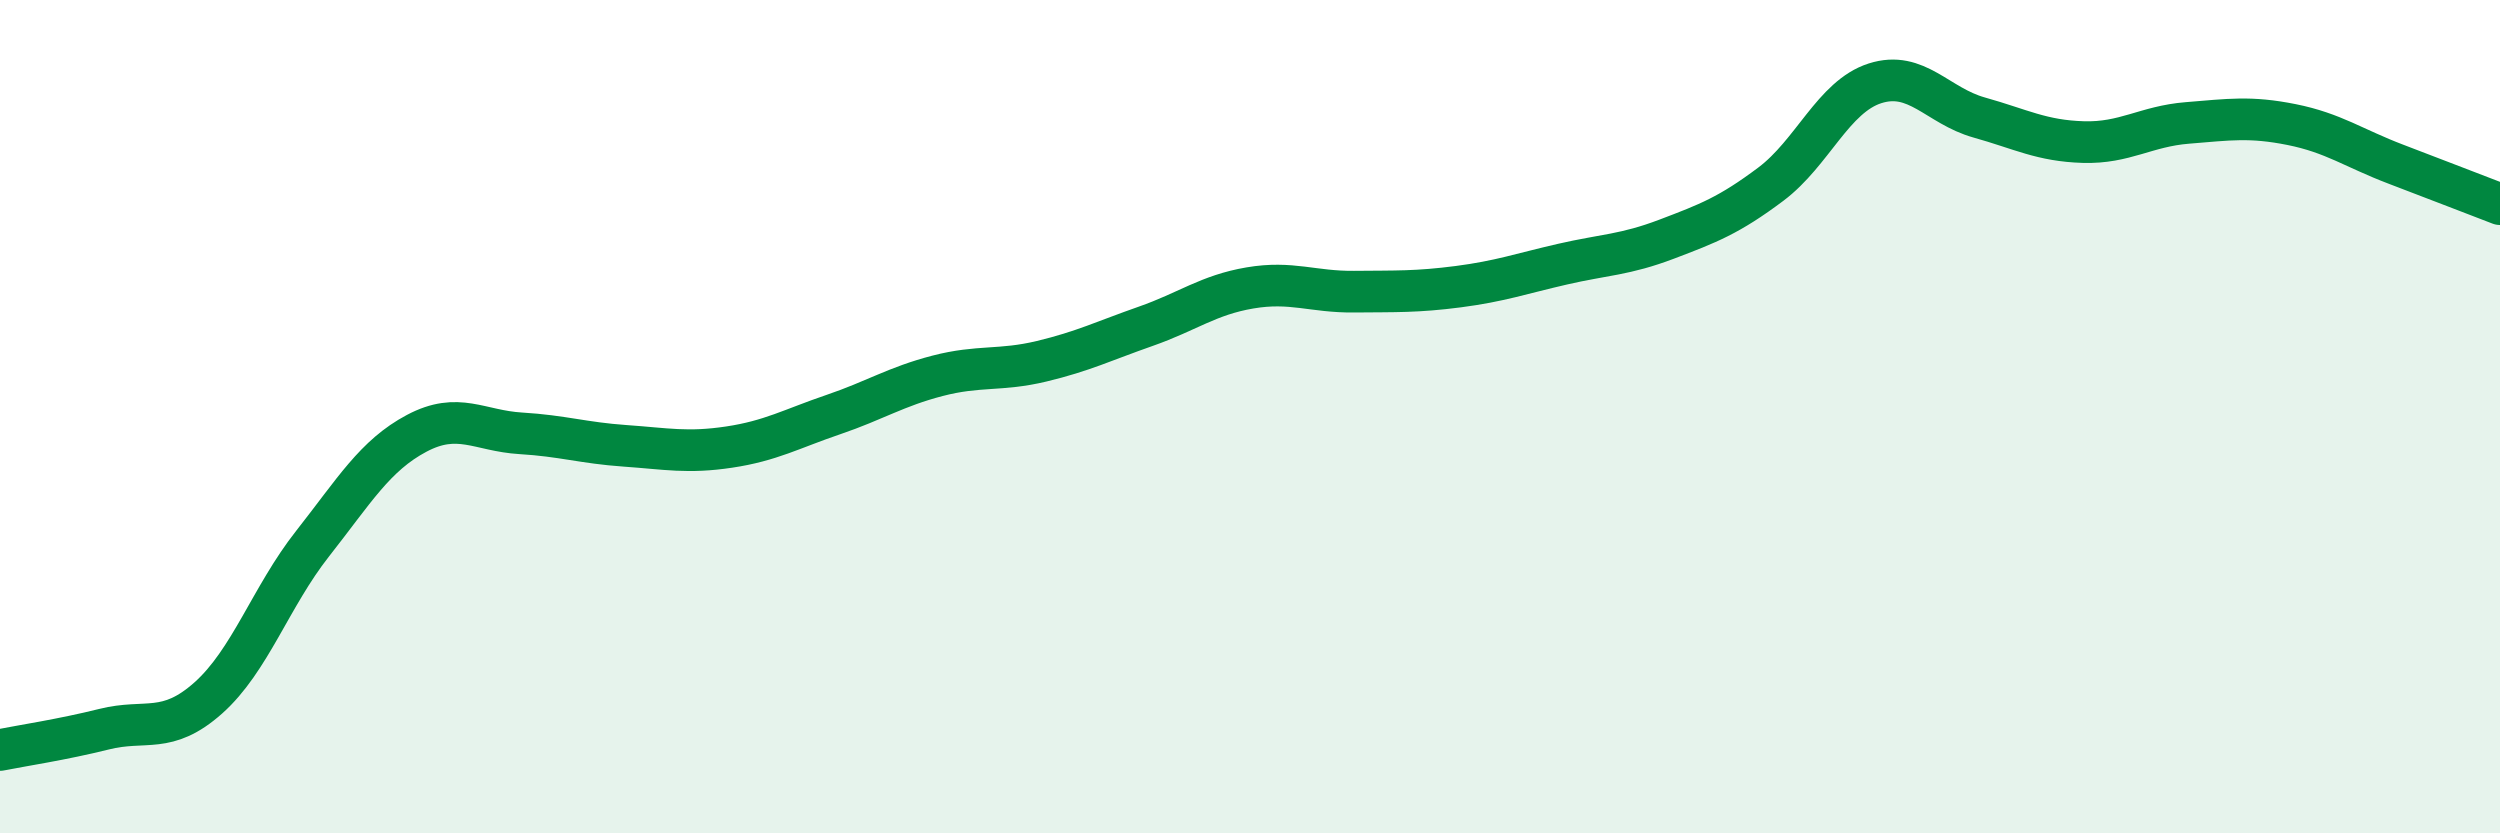 
    <svg width="60" height="20" viewBox="0 0 60 20" xmlns="http://www.w3.org/2000/svg">
      <path
        d="M 0,18 C 0.5,17.9 1.5,17.75 2.5,17.5 C 3.5,17.25 4,17.64 5,16.75 C 6,15.86 6.5,14.32 7.5,13.05 C 8.5,11.78 9,10.93 10,10.4 C 11,9.87 11.5,10.34 12.5,10.4 C 13.5,10.46 14,10.63 15,10.7 C 16,10.77 16.5,10.88 17.5,10.73 C 18.5,10.58 19,10.29 20,9.95 C 21,9.61 21.5,9.28 22.5,9.02 C 23.5,8.76 24,8.91 25,8.67 C 26,8.43 26.5,8.18 27.5,7.83 C 28.5,7.48 29,7.08 30,6.91 C 31,6.74 31.5,7.01 32.5,7 C 33.5,6.99 34,7.01 35,6.88 C 36,6.75 36.5,6.57 37.5,6.34 C 38.5,6.11 39,6.12 40,5.74 C 41,5.36 41.5,5.17 42.5,4.42 C 43.5,3.67 44,2.32 45,2 C 46,1.68 46.5,2.54 47.5,2.82 C 48.5,3.1 49,3.38 50,3.41 C 51,3.44 51.5,3.03 52.5,2.95 C 53.5,2.87 54,2.79 55,2.99 C 56,3.19 56.5,3.56 57.5,3.94 C 58.5,4.32 59.5,4.71 60,4.9L60 20L0 20Z"
        fill="#008740"
        opacity="0.1"
        stroke-linecap="round"
        stroke-linejoin="round"
      />
      <path
        d="M 0,18 C 0.5,17.9 1.5,17.75 2.5,17.5 C 3.5,17.25 4,17.64 5,16.75 C 6,15.86 6.5,14.32 7.5,13.05 C 8.5,11.78 9,10.93 10,10.4 C 11,9.87 11.5,10.34 12.5,10.4 C 13.5,10.46 14,10.63 15,10.7 C 16,10.77 16.5,10.88 17.5,10.73 C 18.5,10.58 19,10.29 20,9.95 C 21,9.61 21.5,9.28 22.5,9.02 C 23.5,8.76 24,8.91 25,8.67 C 26,8.43 26.5,8.18 27.5,7.83 C 28.5,7.48 29,7.08 30,6.91 C 31,6.74 31.5,7.01 32.5,7 C 33.5,6.99 34,7.01 35,6.88 C 36,6.75 36.5,6.57 37.5,6.34 C 38.5,6.11 39,6.12 40,5.74 C 41,5.36 41.5,5.17 42.5,4.42 C 43.5,3.67 44,2.32 45,2 C 46,1.68 46.5,2.54 47.5,2.82 C 48.5,3.1 49,3.38 50,3.41 C 51,3.44 51.5,3.03 52.5,2.95 C 53.5,2.87 54,2.79 55,2.99 C 56,3.19 56.5,3.56 57.5,3.94 C 58.5,4.32 59.5,4.71 60,4.9"
        stroke="#008740"
        stroke-width="1"
        fill="none"
        stroke-linecap="round"
        stroke-linejoin="round"
      />
    </svg>
  